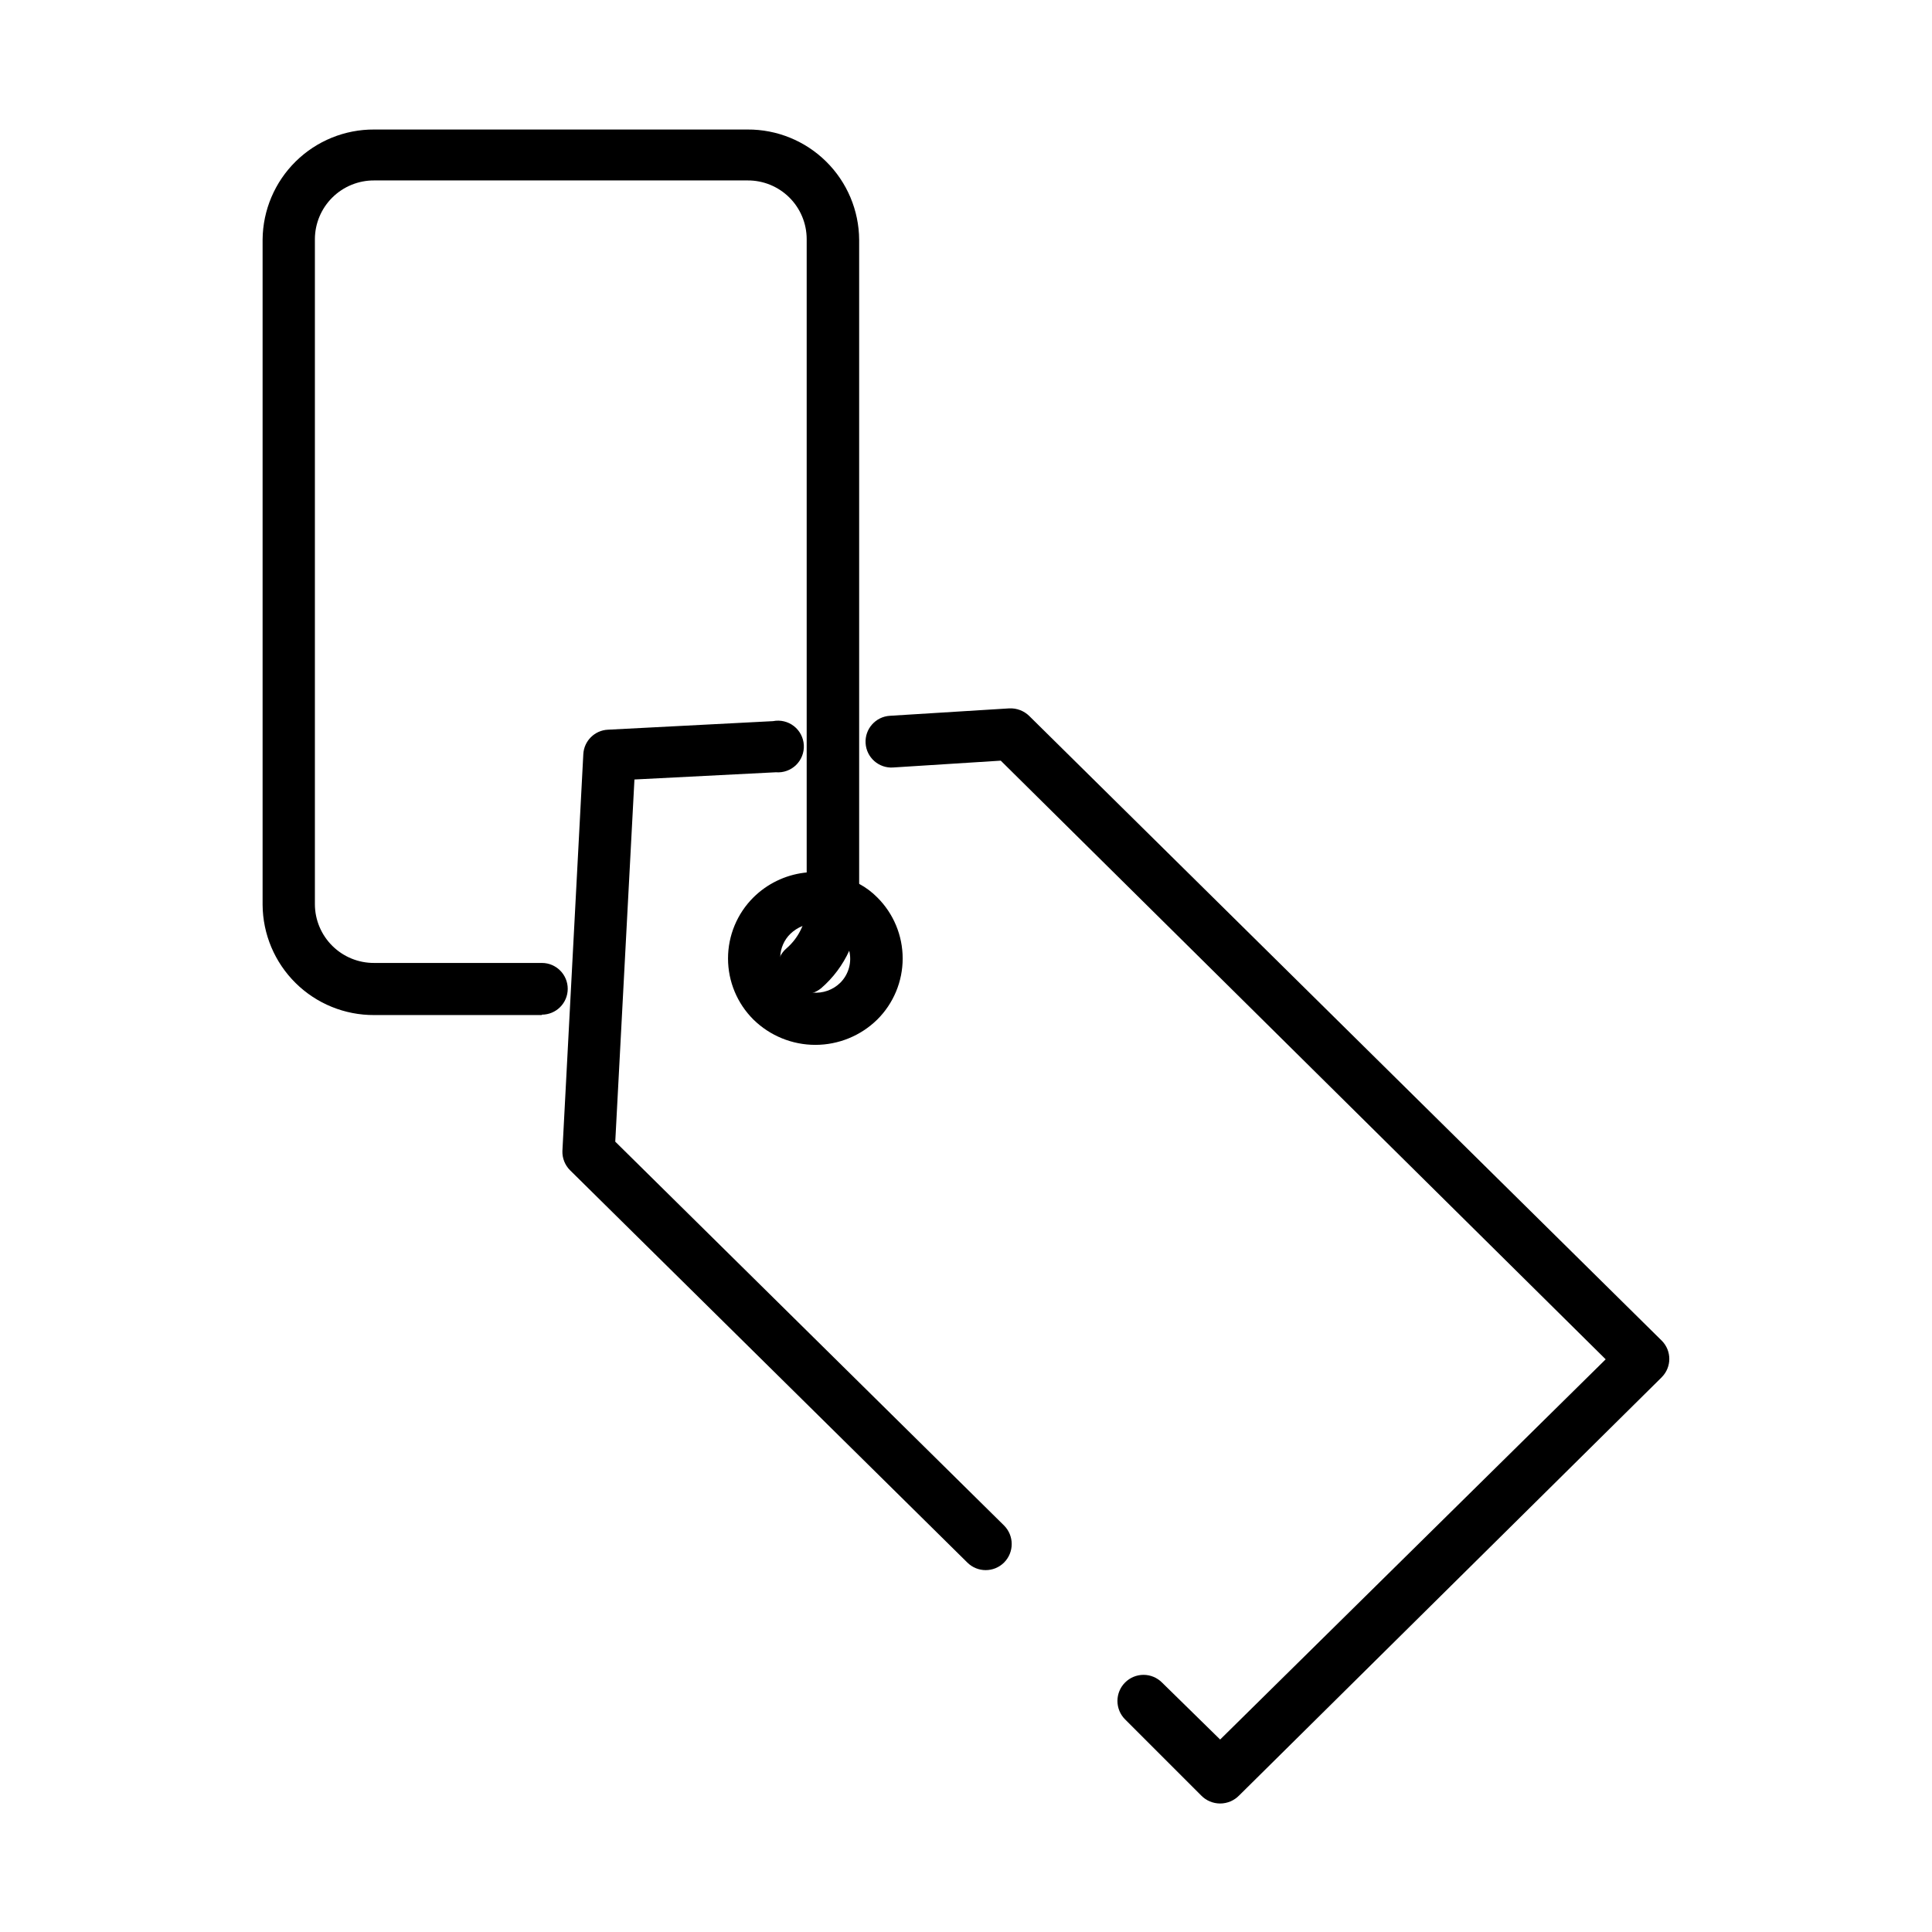 <?xml version="1.0" encoding="UTF-8"?>
<!-- Uploaded to: ICON Repo, www.svgrepo.com, Generator: ICON Repo Mixer Tools -->
<svg fill="#000000" width="800px" height="800px" version="1.1" viewBox="144 144 512 512" xmlns="http://www.w3.org/2000/svg">
 <g>
  <path d="m307.05 446.55 103.03 101.72c2.711 2.715 2.711 7.109 0 9.824-2.691 2.672-7.031 2.672-9.723 0l-105.3-103.98c-1.332-1.336-2.059-3.156-2.016-5.039l5.543-105.2c0.18-3.531 3.016-6.348 6.551-6.5l43.73-2.266c1.941-0.383 3.957 0.098 5.523 1.312 1.562 1.215 2.523 3.051 2.633 5.027 0.113 1.98-0.641 3.91-2.059 5.293-1.422 1.379-3.367 2.082-5.344 1.918l-37.484 1.914z"/>
  <path d="m584.39 508.97-112 110.84h-0.004c-1.316 1.363-3.137 2.137-5.035 2.137-1.902 0-3.719-0.773-5.039-2.137l-20.152-20.152c-1.301-1.297-2.027-3.055-2.027-4.891 0-1.832 0.727-3.59 2.027-4.887 1.293-1.297 3.051-2.027 4.887-2.027 1.832 0 3.59 0.73 4.887 2.027l15.418 15.113 102.17-100.76-160.31-158.65-28.566 1.812v0.004c-3.785 0.223-7.031-2.668-7.254-6.449-0.223-3.785 2.664-7.035 6.449-7.258l31.641-1.965h-0.004c1.969-0.09 3.883 0.641 5.289 2.016l167.62 165.55c2.664 2.672 2.664 6.996 0 9.672z"/>
  <path d="m376.47 381.81c-1.406-1.426-3.019-2.629-4.785-3.578-4.414-2.559-9.547-3.59-14.609-2.945-5.062 0.645-9.77 2.938-13.402 6.523-4.316 4.285-6.742 10.113-6.742 16.195 0 6.082 2.426 11.914 6.742 16.199 4.379 4.293 10.27 6.695 16.398 6.695 6.133 0 12.02-2.402 16.398-6.695 4.32-4.285 6.746-10.117 6.746-16.199 0-6.082-2.426-11.91-6.746-16.195zm-9.824 22.672v-0.004c-1.93 1.871-4.578 2.809-7.254 2.57-2.215-0.086-4.32-1.004-5.894-2.57-1.754-1.703-2.738-4.051-2.719-6.496-0.027-0.168-0.027-0.34 0-0.504 0.094-2.266 1.051-4.41 2.668-5.996 0.918-0.883 1.996-1.586 3.176-2.066 1.098-0.398 2.258-0.602 3.426-0.605 2.449 0 4.797 0.961 6.551 2.672 1.219 1.172 2.062 2.68 2.418 4.332 0.816 3.106-0.086 6.41-2.371 8.664z"/>
  <path d="m287.6 413h-44.434c-7.797 0.039-15.289-3.012-20.832-8.492-5.547-5.481-8.691-12.934-8.742-20.727v-176.34c0.078-7.777 3.234-15.203 8.777-20.66 5.543-5.457 13.02-8.5 20.797-8.457h98.945c7.797-0.043 15.289 3.012 20.832 8.492 5.547 5.477 8.691 12.934 8.742 20.727v176.33c-0.004 8.457-3.68 16.488-10.074 22.02-2.981 2.438-7.359 2.055-9.875-0.859-1.211-1.363-1.824-3.152-1.699-4.973 0.121-1.816 0.973-3.512 2.352-4.699 3.41-2.926 5.379-7.195 5.391-11.688v-176.34c-0.012-4.137-1.672-8.098-4.609-11.008-2.941-2.914-6.918-4.535-11.059-4.508h-98.945c-4.144-0.027-8.125 1.594-11.074 4.504-2.949 2.91-4.621 6.871-4.644 11.012v176.34c0.023 4.141 1.695 8.102 4.644 11.012 2.949 2.91 6.93 4.531 11.074 4.504h44.438-0.004c3.785 0 6.852 3.07 6.852 6.852 0 3.785-3.066 6.852-6.852 6.852z"/>
 </g>
</svg>